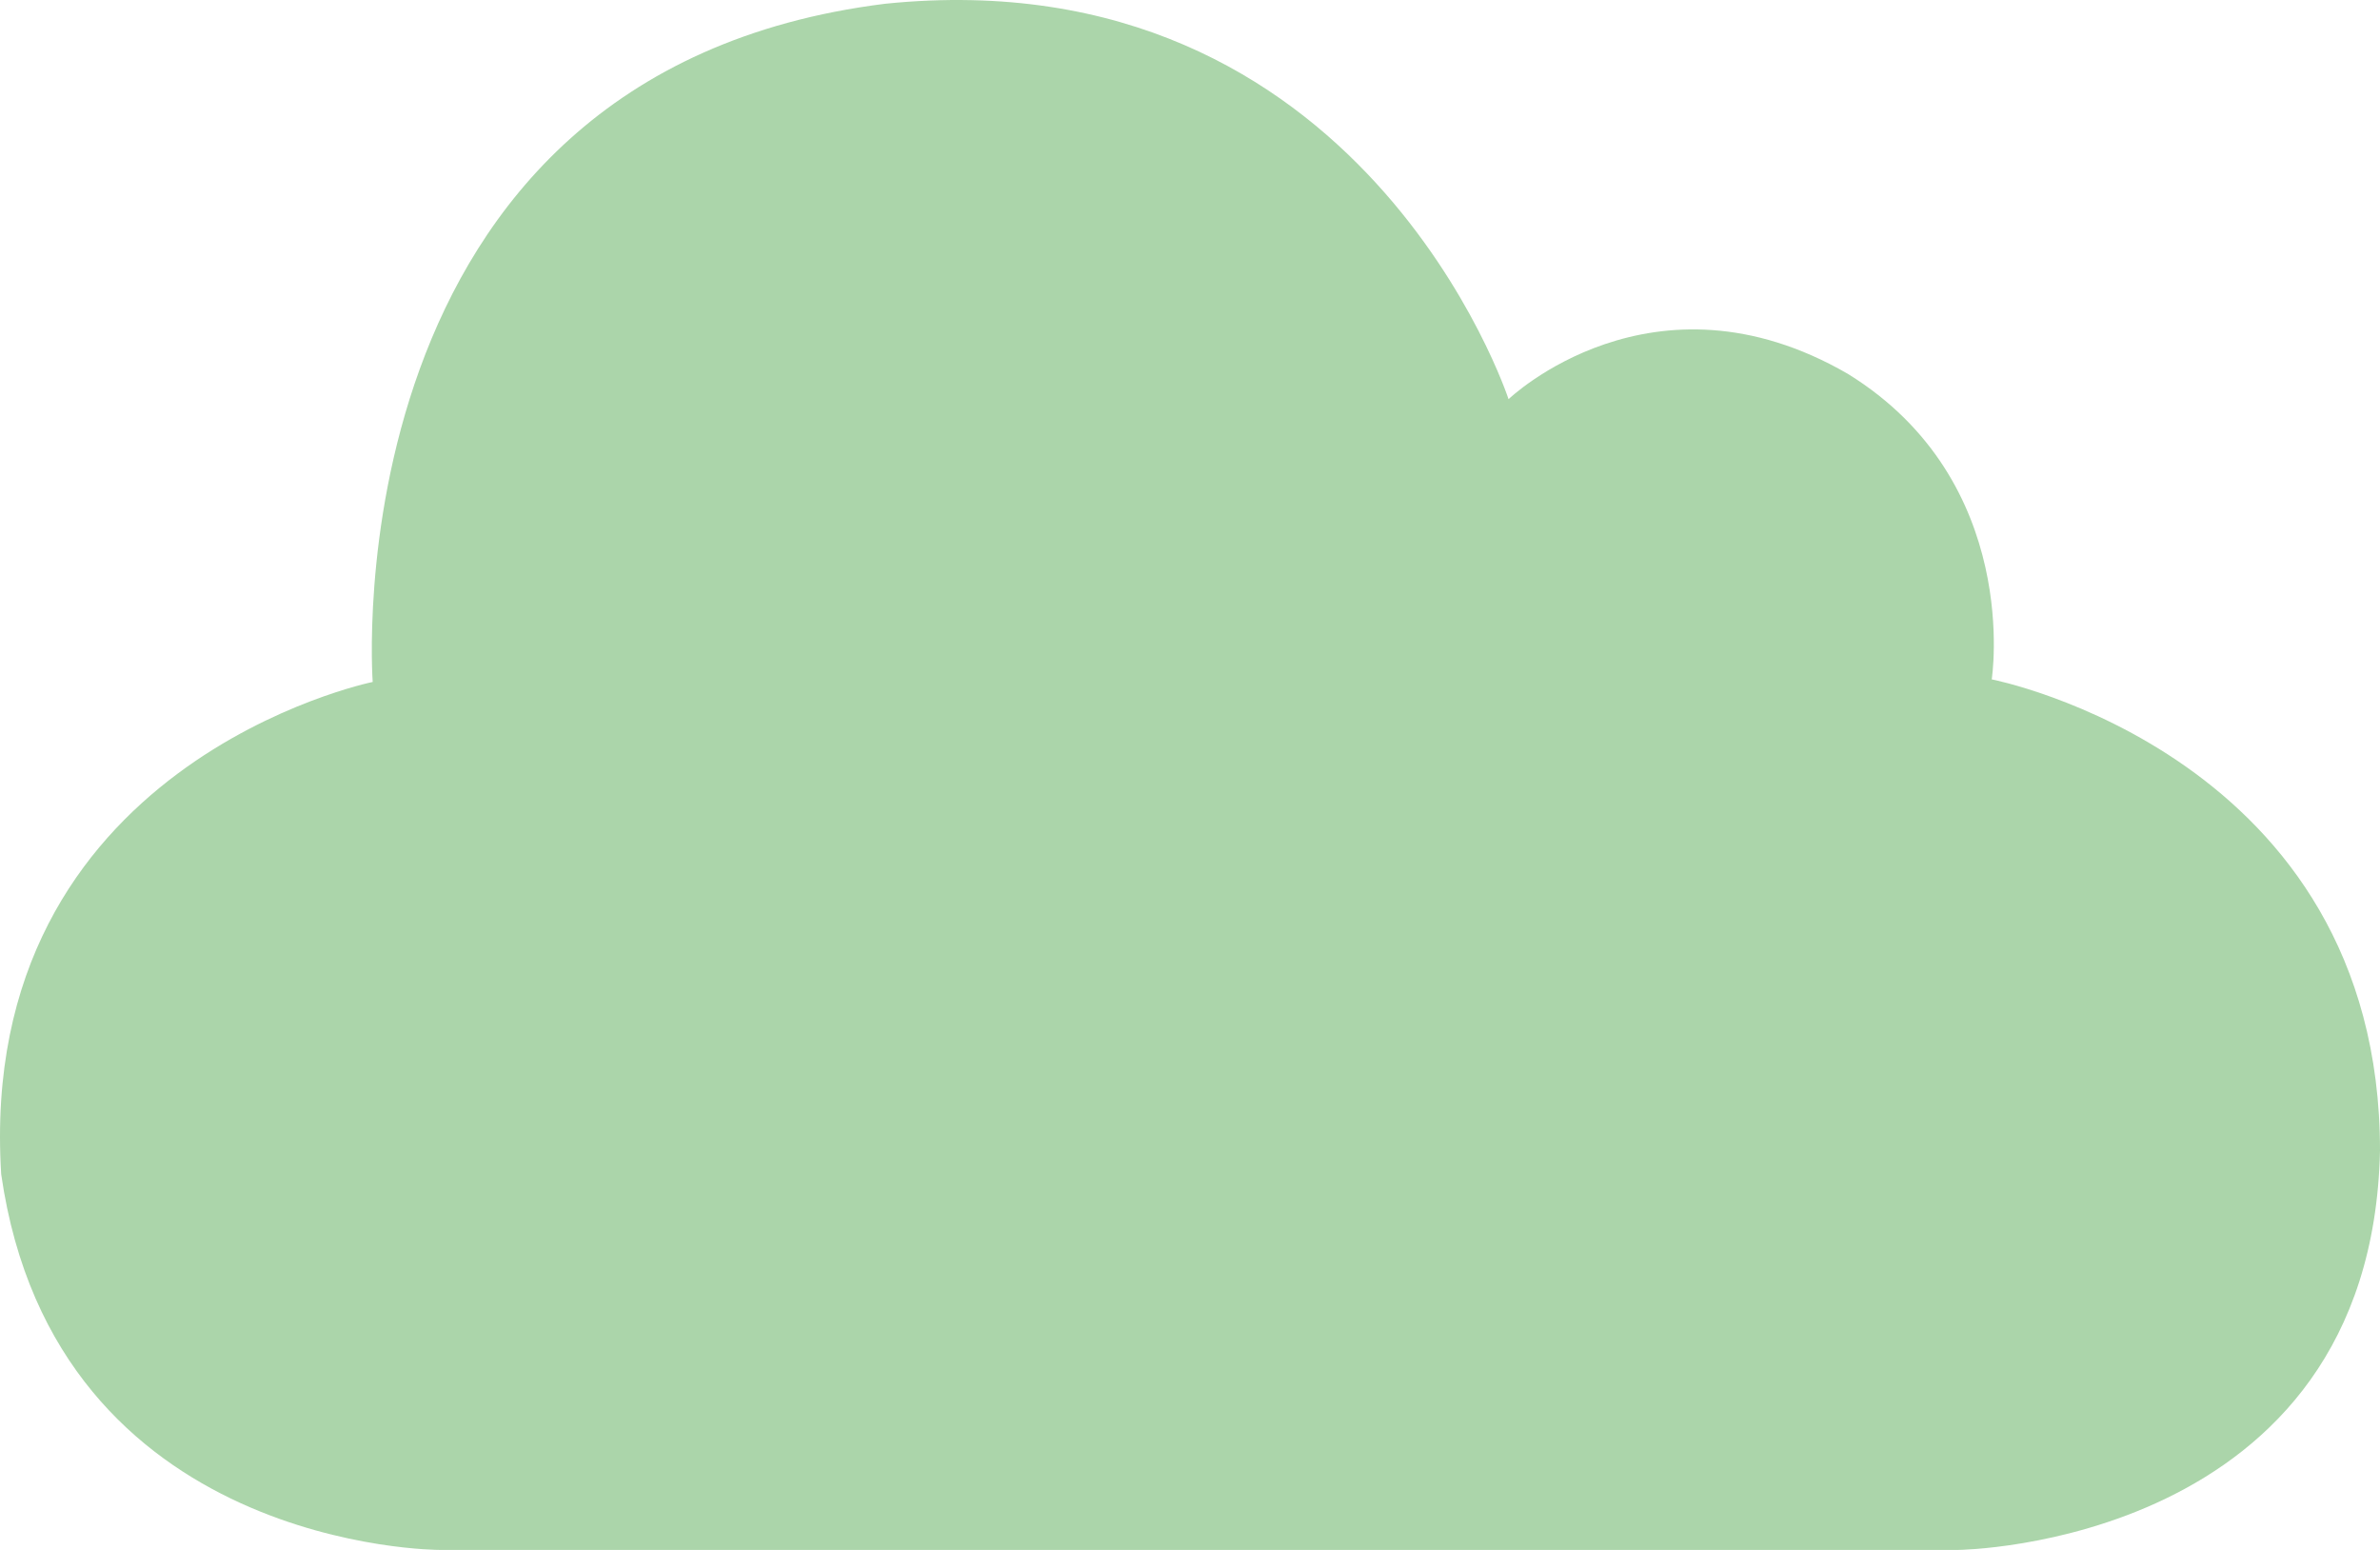 <?xml version="1.0" encoding="UTF-8"?> <svg xmlns="http://www.w3.org/2000/svg" width="195" height="127" viewBox="0 0 195 127" fill="none"> <path d="M36.006 126.977C36.006 126.977 4.519 127.011 0.098 96.201C-2.007 62.51 30.536 55.869 30.536 55.869C30.536 55.869 26.834 5.994 72.525 0.307C111.684 -3.692 123.6 32.703 123.6 32.703C123.6 32.703 135.397 21.363 151.397 30.627C165.72 39.469 163.188 55.658 163.188 55.658C163.188 55.658 195 61.842 195 94.267C194.287 126.652 160.449 126.977 160.449 126.977" fill="#ABD5AA"></path> </svg> 